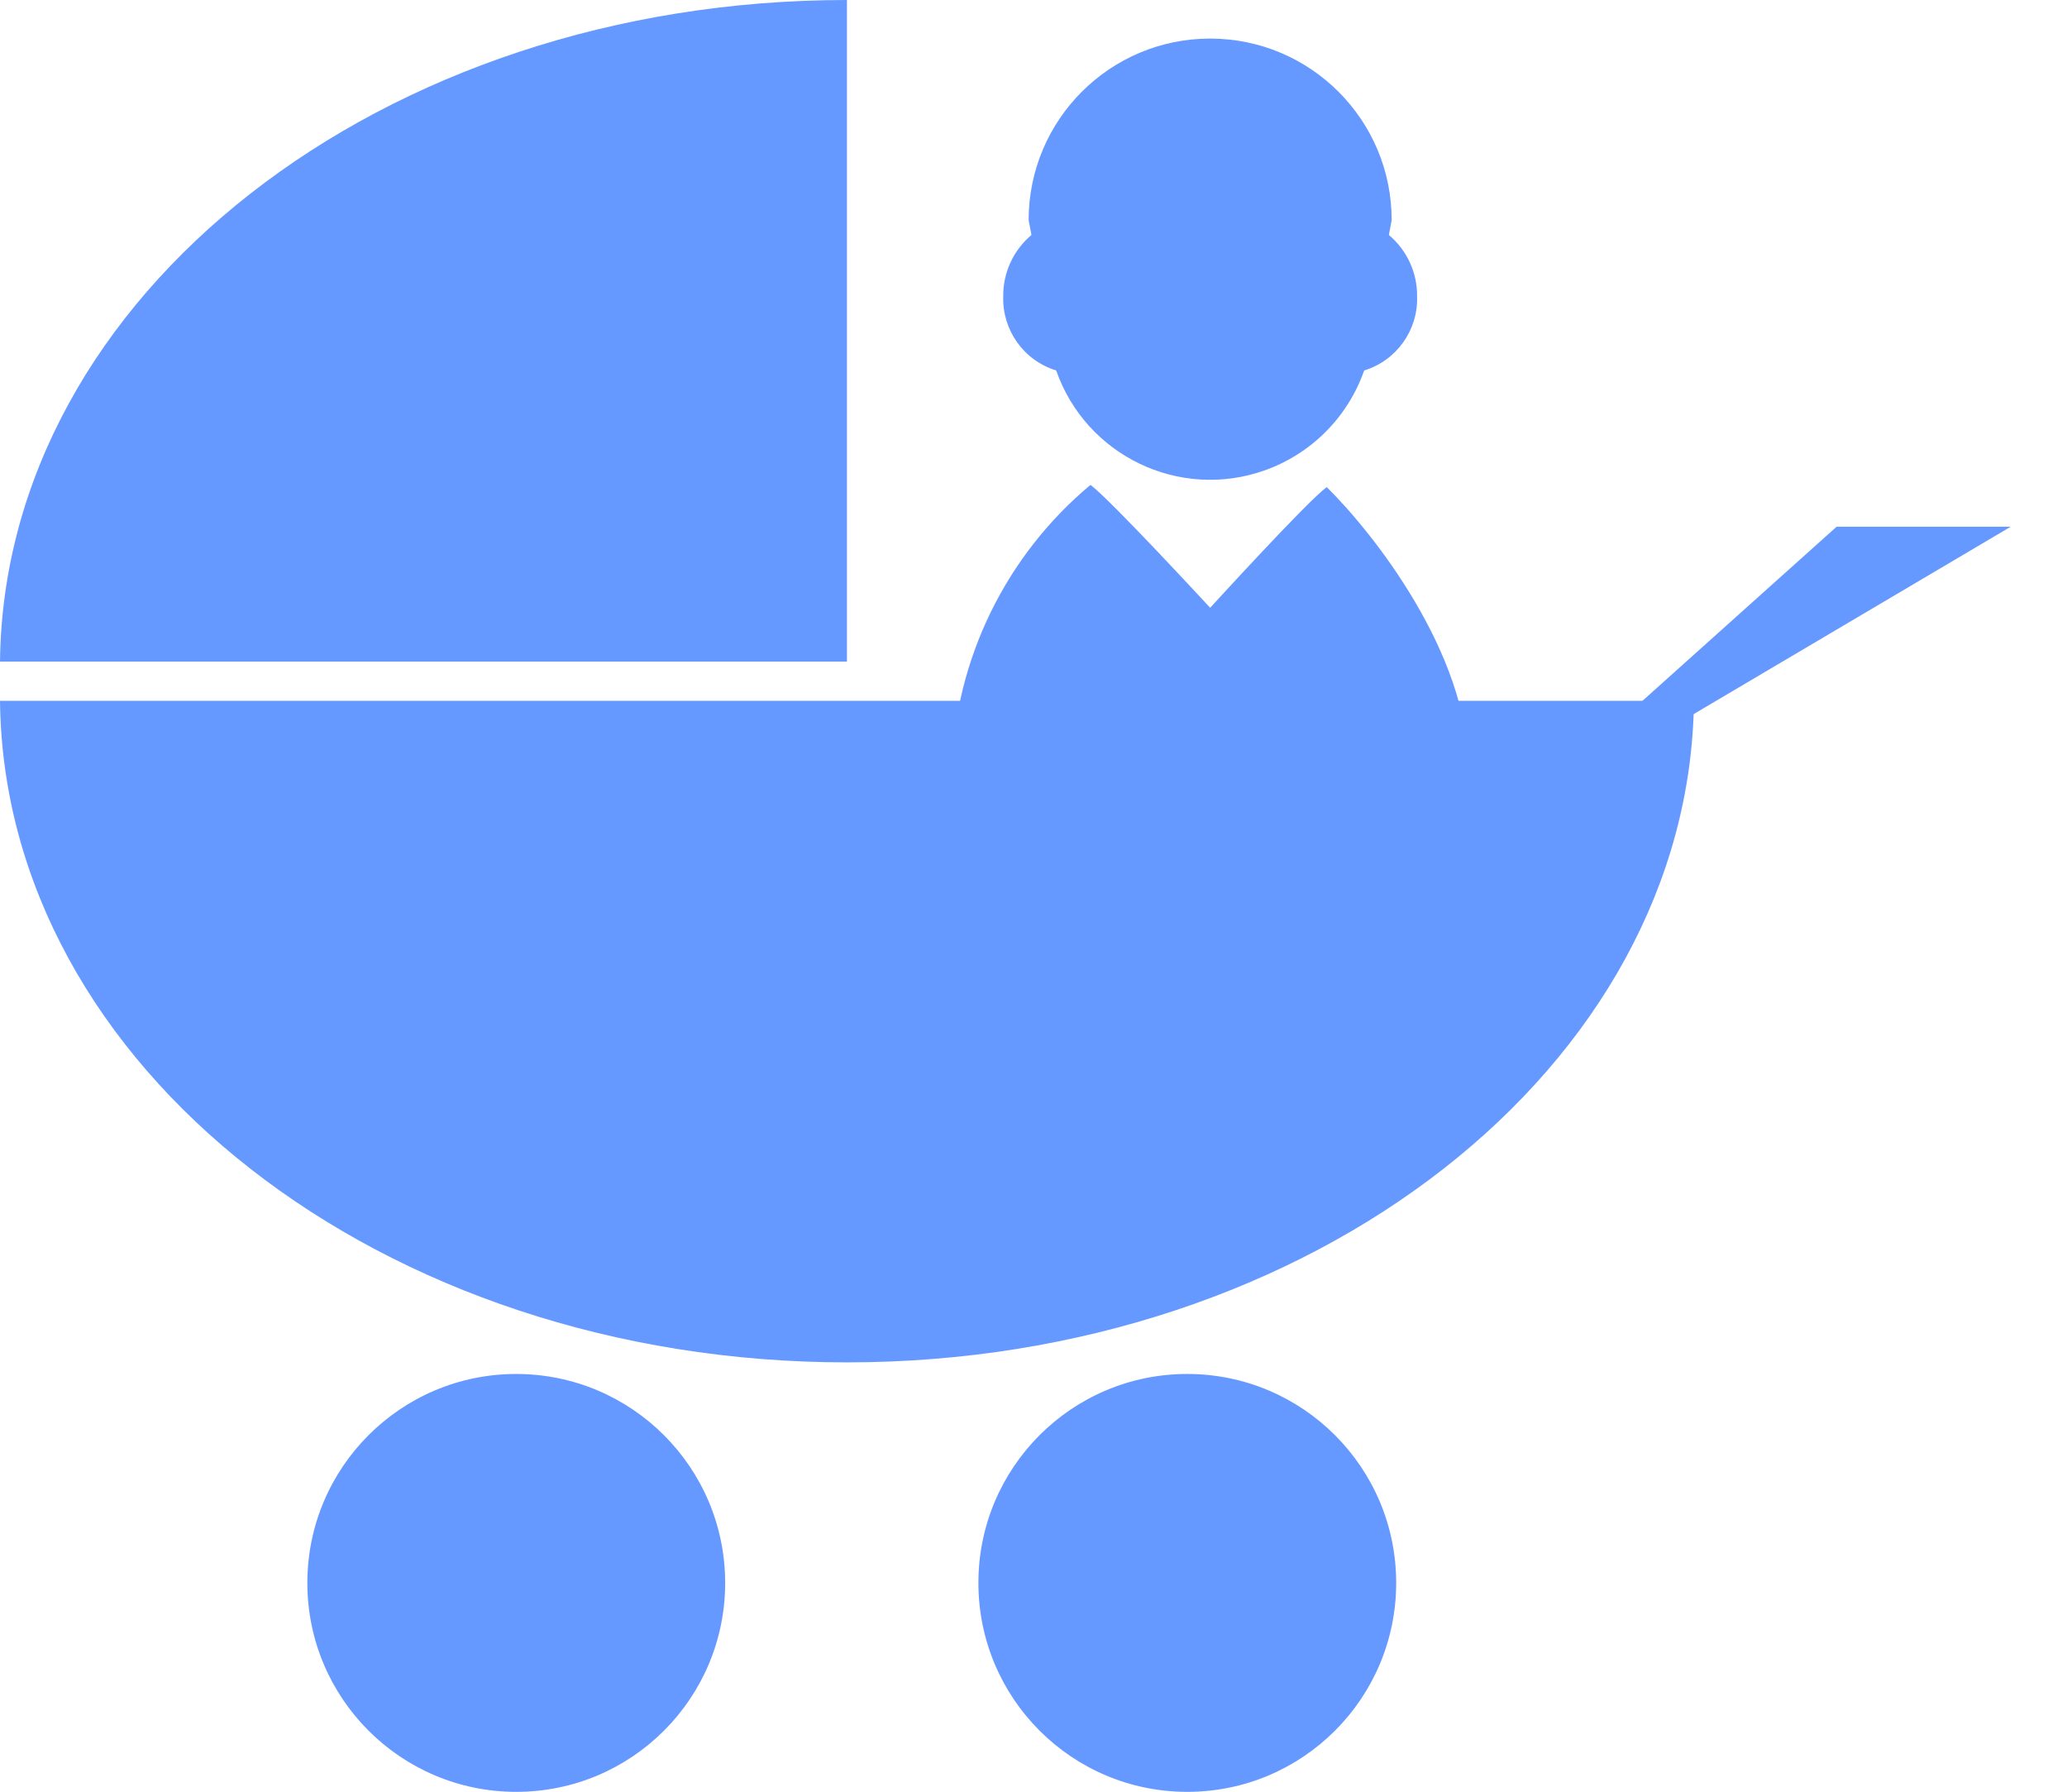 <?xml version="1.0" encoding="utf-8"?>
<!-- Generator: Adobe Illustrator 16.0.0, SVG Export Plug-In . SVG Version: 6.00 Build 0)  -->
<!DOCTYPE svg PUBLIC "-//W3C//DTD SVG 1.1//EN" "http://www.w3.org/Graphics/SVG/1.1/DTD/svg11.dtd">
<svg version="1.1" id="レイヤー_1" xmlns="http://www.w3.org/2000/svg" xmlns:xlink="http://www.w3.org/1999/xlink" x="0px"
	 y="0px" width="63.66px" height="55.178px" viewBox="0 0 63.66 55.178" enable-background="new 0 0 63.66 55.178"
	 xml:space="preserve">
<title>アセット 7</title>
<g id="レイヤー_2">
	<g id="レイヤー_1-2">
		<g>
			<path fill="#6699FF" d="M0,21.58c0.123,11.268,11.752,20.371,26.085,20.371c14.334,0,25.963-9.104,26.086-20.371H0z"/>
			<path fill="#6699FF" d="M26.085,0C11.752,0,0.123,9.105,0,20.373h26.085V0z"/>
			<polyline fill="#6699FF" points="46.2,25.512 56.564,16.219 61.927,16.219 			"/>
			<path fill="#6699FF" d="M43,48.742c0,3.554-2.88,6.434-6.434,6.434c-3.553,0-6.433-2.88-6.433-6.434s2.88-6.434,6.433-6.434
				C40.12,42.31,43,45.189,43,48.742z"/>
			<path fill="#6699FF" d="M22.334,48.742c0,3.554-2.88,6.434-6.434,6.434s-6.434-2.88-6.434-6.434c0-3.553,2.88-6.433,6.433-6.434
				C19.453,42.31,22.333,45.188,22.334,48.742z"/>
			<g>
				<path fill="#6699FF" d="M32.529,11.408c0.916,2.62,3.783,4,6.402,3.083c1.443-0.505,2.578-1.64,3.083-3.083
					c0.995-0.305,1.663-1.239,1.63-2.279c0.009-0.729-0.311-1.424-0.869-1.893l0.086-0.455c0.002-3.088-2.5-5.592-5.588-5.593
					s-5.591,2.5-5.593,5.588c0,0.001,0,0.003,0,0.005l0.087,0.455c-0.559,0.469-0.878,1.163-0.869,1.893
					C30.866,10.169,31.534,11.103,32.529,11.408z"/>
				<path fill="#6699FF" d="M40.863,15c-0.543,0.373-3.592,3.715-3.592,3.715s-3.119-3.379-3.687-3.783
					c-2.604,2.175-4.158,5.355-4.274,8.746h15.921C45.215,20.084,42.273,16.393,40.863,15z"/>
			</g>
		</g>
	</g>
</g>
</svg>
